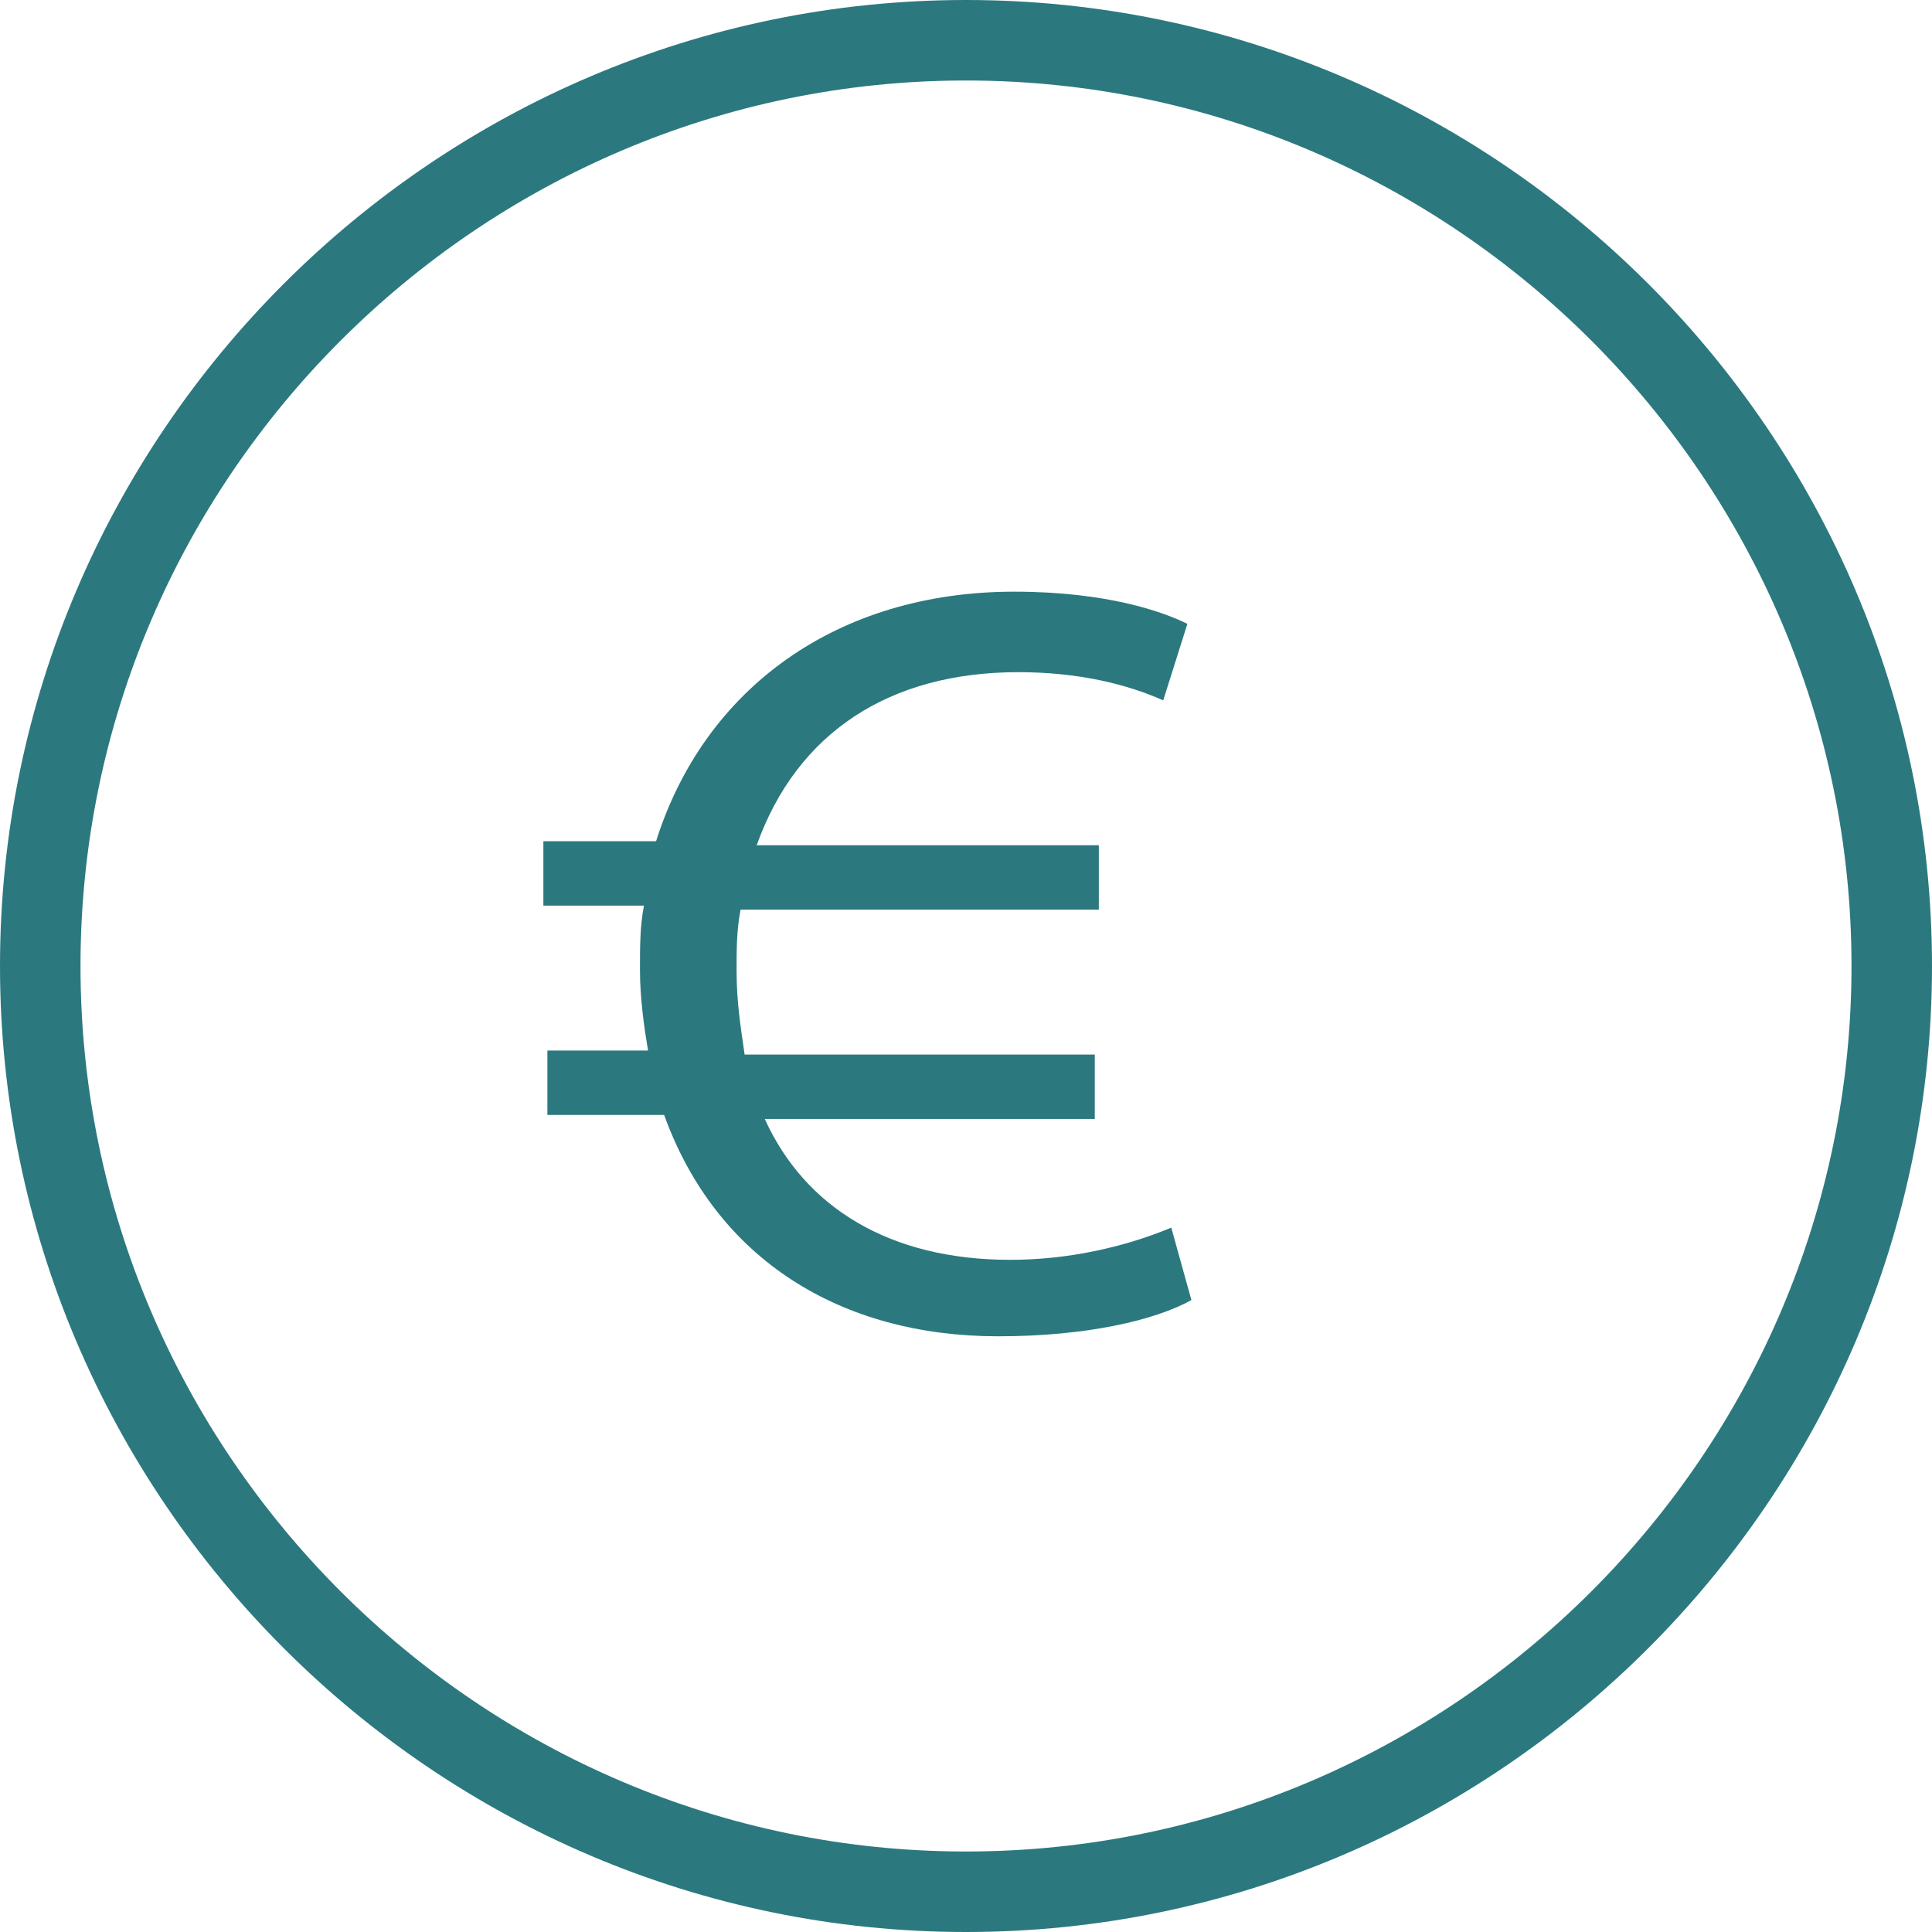 <?xml version="1.0" encoding="utf-8"?>
<svg xmlns="http://www.w3.org/2000/svg" xmlns:xlink="http://www.w3.org/1999/xlink" version="1.1" id="Layer_1" x="0px" y="0px" viewBox="0 0 48 48" style="enable-background:new 0 0 48 48;" xml:space="preserve" width="70" height="70">
<style type="text/css">
	.st0{fill:#2B797F;}
</style>
<g>
	<path class="st0" d="M25.1,31.3c-3,0-5.1-1.3-6.1-3.5h8.2v-1.6h-8.7c-0.1-0.7-0.2-1.3-0.2-2.1c0-0.5,0-1,0.1-1.5h8.9V21h-8.5   c1-2.8,3.3-4.3,6.5-4.3c1.5,0,2.7,0.3,3.6,0.7l0.6-1.9c-0.6-0.3-2-0.8-4.3-0.8c-4.4,0-7.7,2.4-8.9,6.2h-2.8v1.6h2.5   c-0.1,0.5-0.1,1-0.1,1.6c0,0.7,0.1,1.4,0.2,2h-2.5v1.6h2.9c1.3,3.6,4.4,5.5,8.3,5.5c2.2,0,3.9-0.4,4.8-0.9l-0.5-1.8   C27.9,31,26.5,31.3,25.1,31.3z"/>
	<path class="st0" d="M24,48C10.8,48,0,37.2,0,24S10.8,0,24,0s24,10.8,24,24S37.2,48,24,48z M24,2C11.9,2,2,11.9,2,24s9.9,22,22,22   s22-9.9,22-22S36.1,2,24,2z"/>
</g>
</svg>
